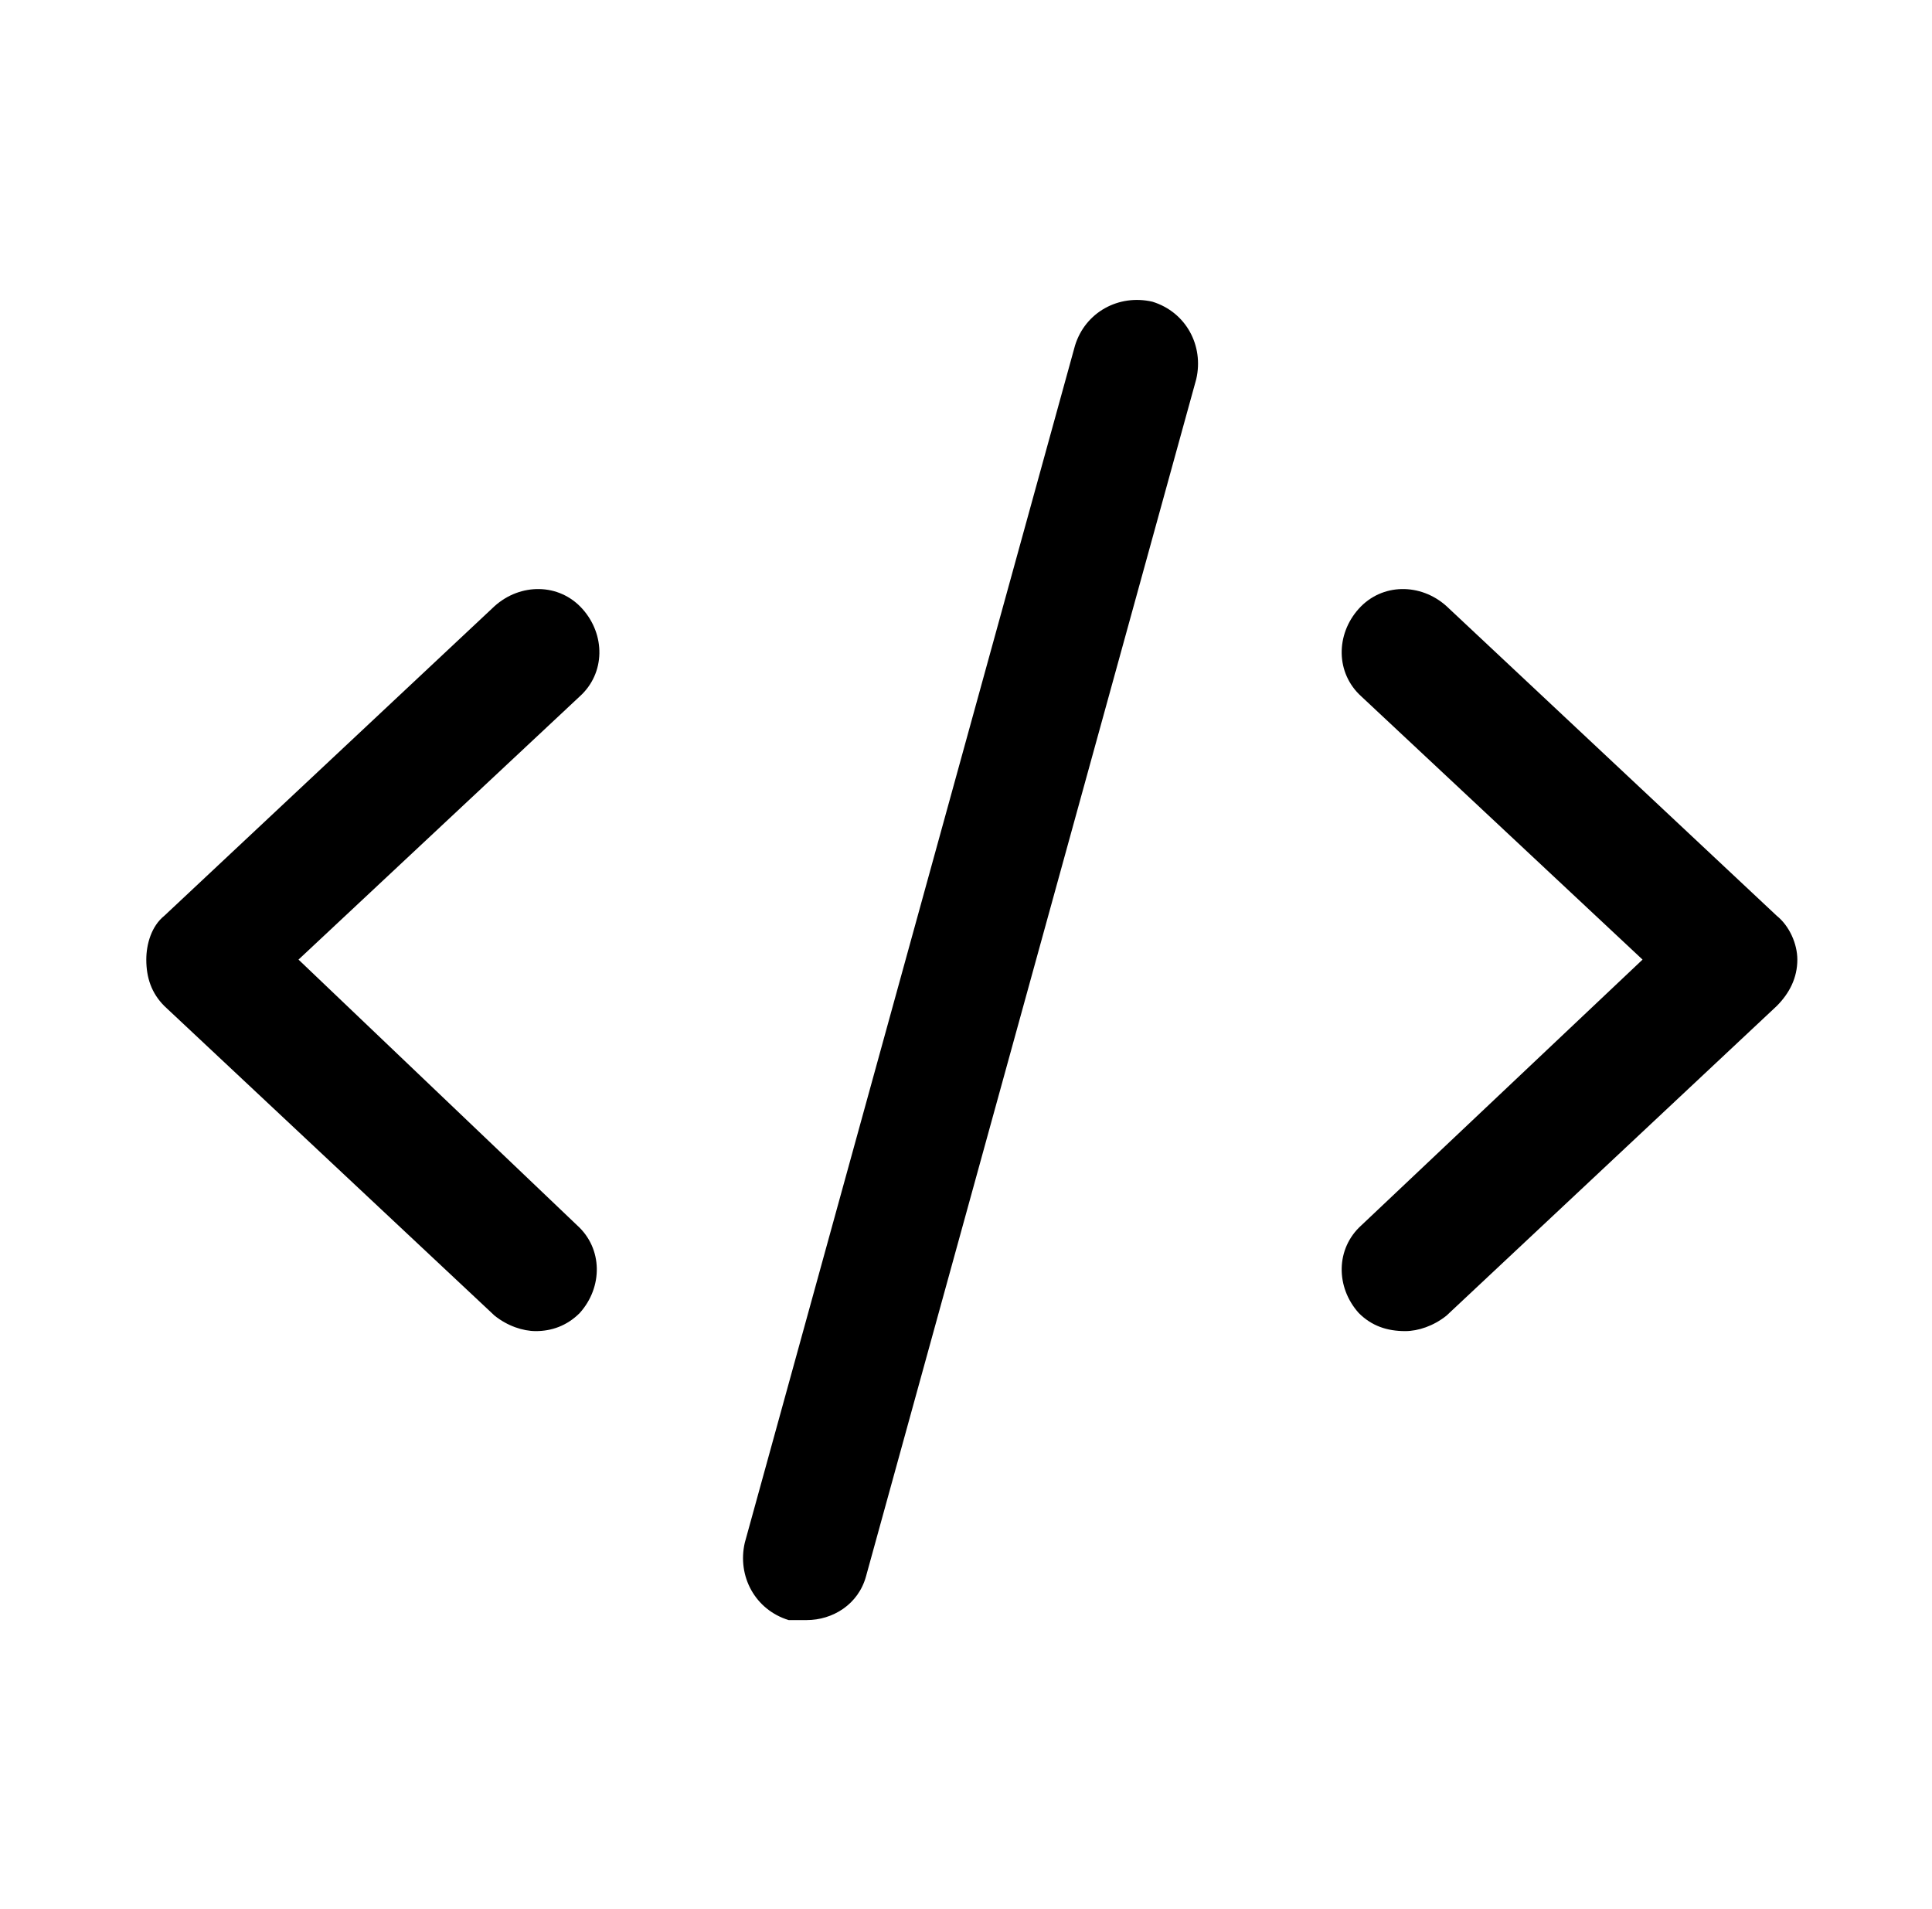 <svg xmlns="http://www.w3.org/2000/svg" width="83" height="82" viewBox="0 0 83 82" fill="none"><path d="M25.015 26.149C26.013 27.257 26.013 28.919 24.904 29.917L12.824 41.221L24.794 52.636C25.902 53.634 25.902 55.296 24.904 56.404C24.35 56.959 23.685 57.18 23.02 57.18C22.466 57.18 21.801 56.959 21.247 56.515L7.061 43.216C6.507 42.662 6.285 41.997 6.285 41.221C6.285 40.556 6.507 39.781 7.061 39.337L21.247 26.038C22.355 25.041 24.018 25.041 25.015 26.149ZM49.508 12.96C50.949 13.404 51.724 14.844 51.392 16.285L37.206 67.709C36.874 68.928 35.765 69.593 34.657 69.593C34.325 69.593 34.103 69.593 33.881 69.593C32.441 69.15 31.665 67.709 31.997 66.268L46.183 14.844C46.626 13.404 48.067 12.628 49.508 12.96ZM76.328 39.337C76.882 39.781 77.215 40.556 77.215 41.221C77.215 41.997 76.882 42.662 76.328 43.216L62.142 56.515C61.588 56.959 60.923 57.18 60.369 57.18C59.593 57.18 58.928 56.959 58.374 56.404C57.377 55.296 57.377 53.634 58.485 52.636L70.565 41.221L58.485 29.917C57.377 28.919 57.377 27.257 58.374 26.149C59.371 25.041 61.034 25.041 62.142 26.038L76.328 39.337Z" fill="black"></path></svg>
